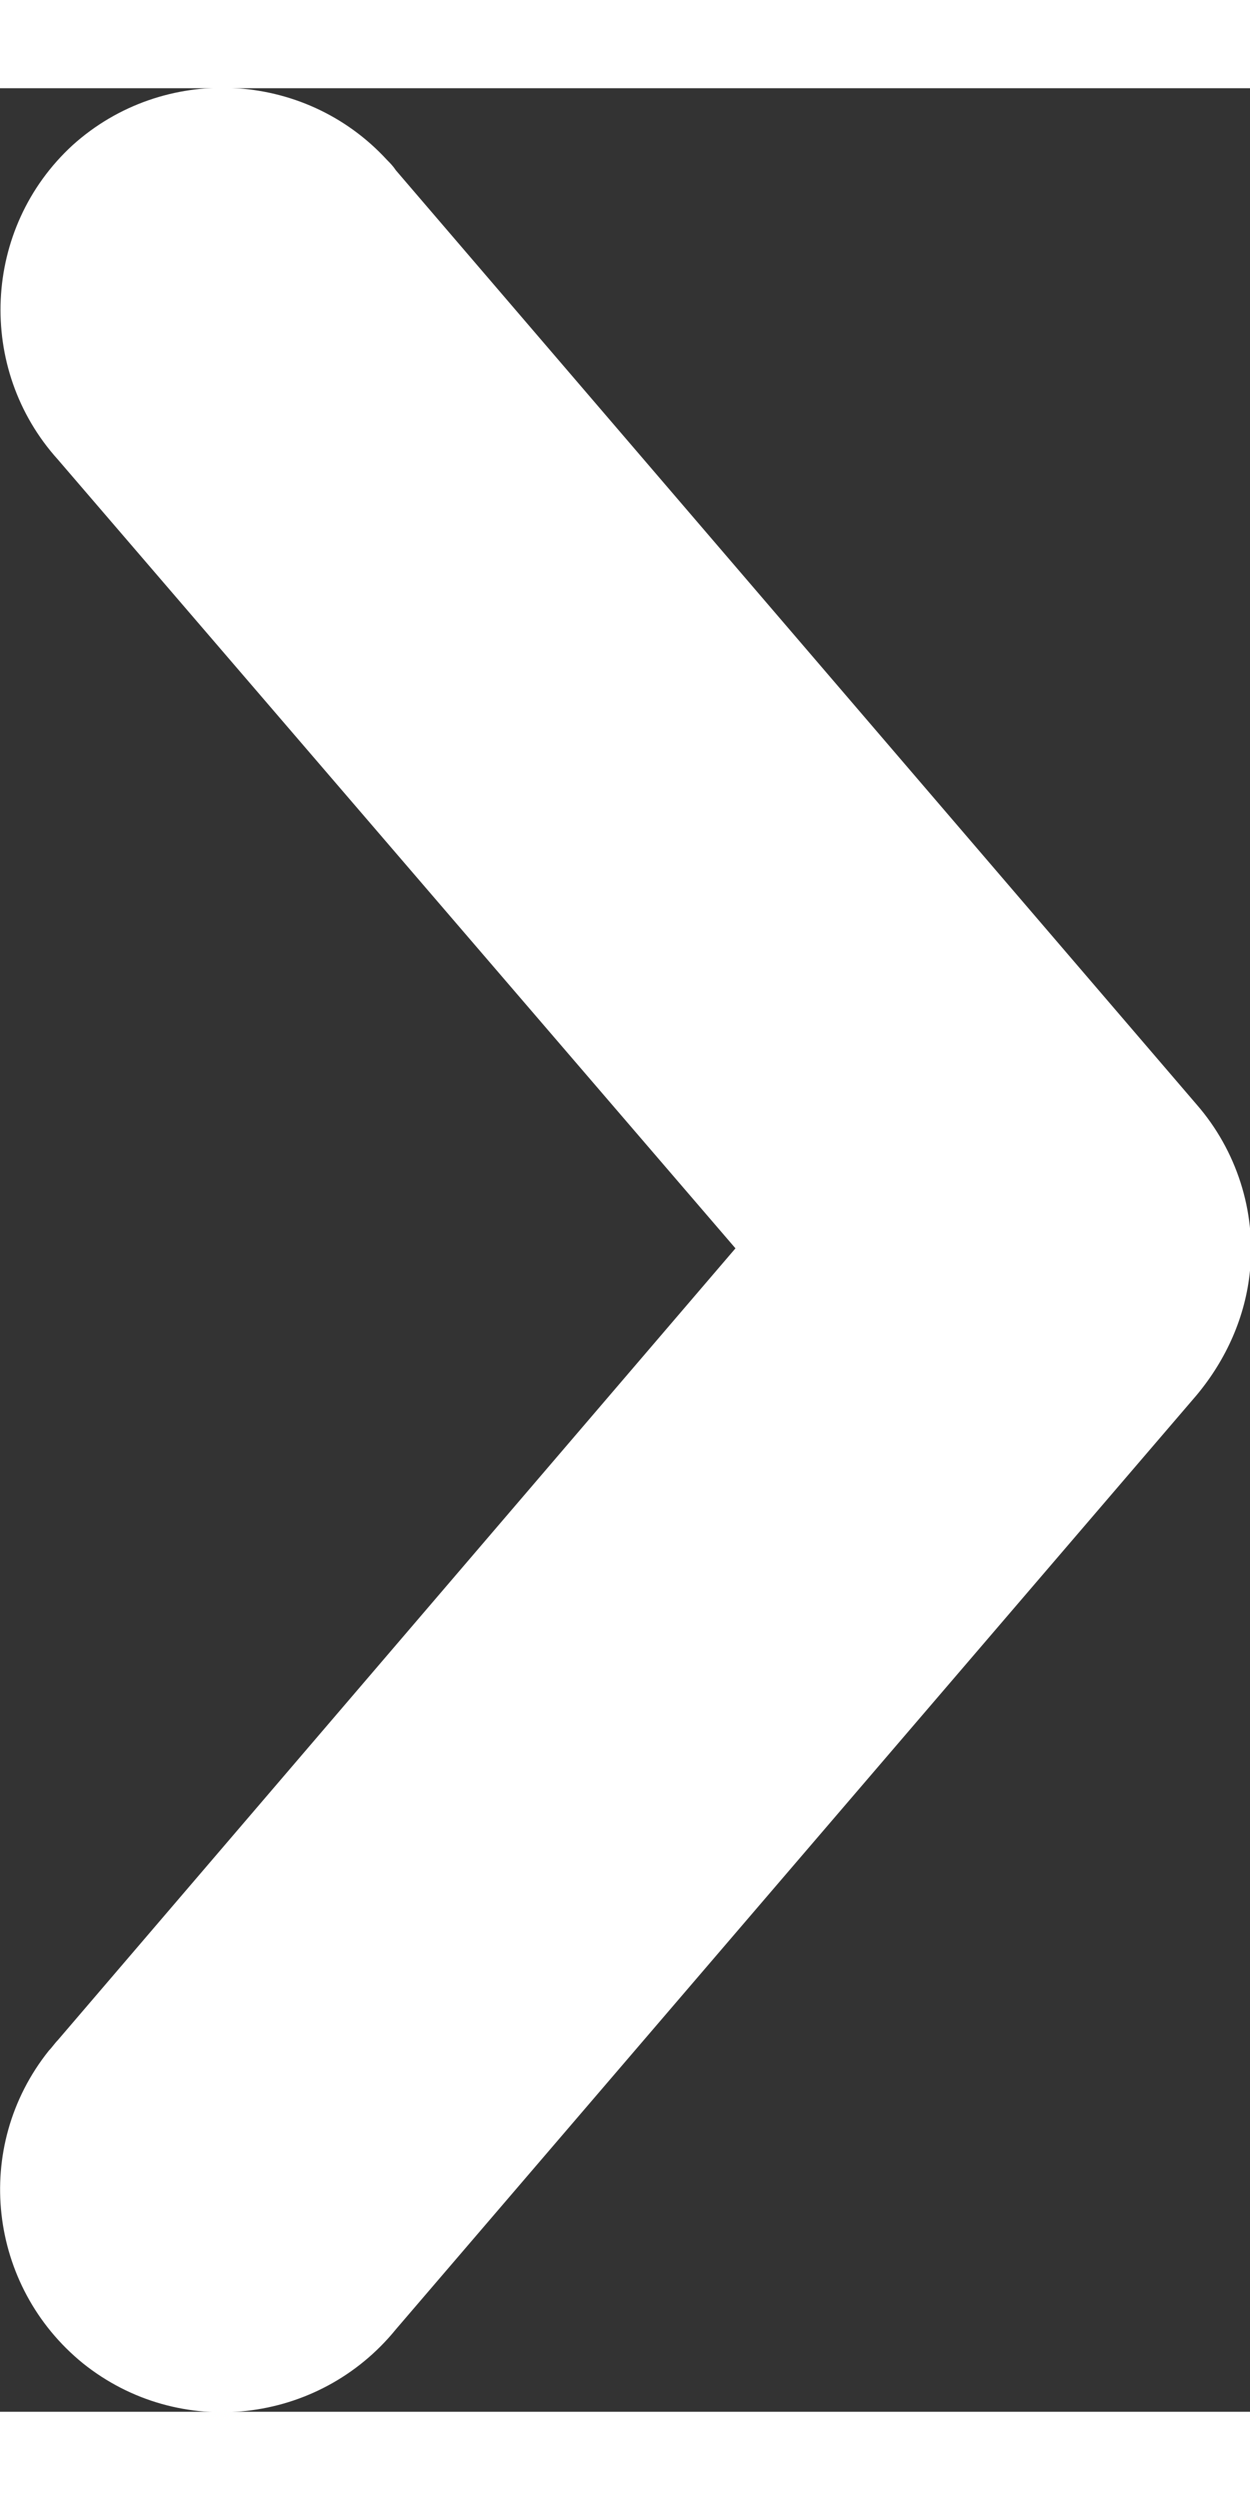 <?xml version="1.0" encoding="utf-8"?>
<!-- Generator: Adobe Illustrator 21.1.0, SVG Export Plug-In . SVG Version: 6.00 Build 0)  -->
<svg version="1.1"
	 id="图层_1" xmlns:cc="http://creativecommons.org/ns#" xmlns:dc="http://purl.org/dc/elements/1.1/" xmlns:inkscape="http://www.inkscape.org/namespaces/inkscape" xmlns:rdf="http://www.w3.org/1999/02/22-rdf-syntax-ns#" xmlns:sodipodi="http://sodipodi.sourceforge.net/DTD/sodipodi-0.dtd" xmlns:svg="http://www.w3.org/2000/svg"
	 xmlns="http://www.w3.org/2000/svg" xmlns:xlink="http://www.w3.org/1999/xlink" x="0px" y="0px" viewBox="0 0 84.3 156.7"
	 style="enable-background:new 0 0 84.3 156.7;" xml:space="preserve" width="9" height="18">
<rect x="0" y="0" width="84.3" height="156.7" fill="#333333" stroke="none"/>
<g transform="translate(0,-952.362)">
	<path fill="#ffffff" d="M84.3,1032.1c0.4-4-0.9-8.1-3.6-11.2l-54-63c-0.2-0.3-0.4-0.5-0.6-0.7c-5.6-6.1-15.1-6.5-21.2-1c-6.1,5.6-6.5,15.1-1,21.2
		l45.7,53.2L3.9,1084c-0.2,0.2-0.4,0.5-0.6,0.7c-5.2,6.5-4.1,15.9,2.3,21.1c6.5,5.2,15.9,4.1,21.1-2.3l54-63
		C82.7,1038.1,84,1035.2,84.3,1032.1L84.3,1032.1z"/>
</g>
</svg>
